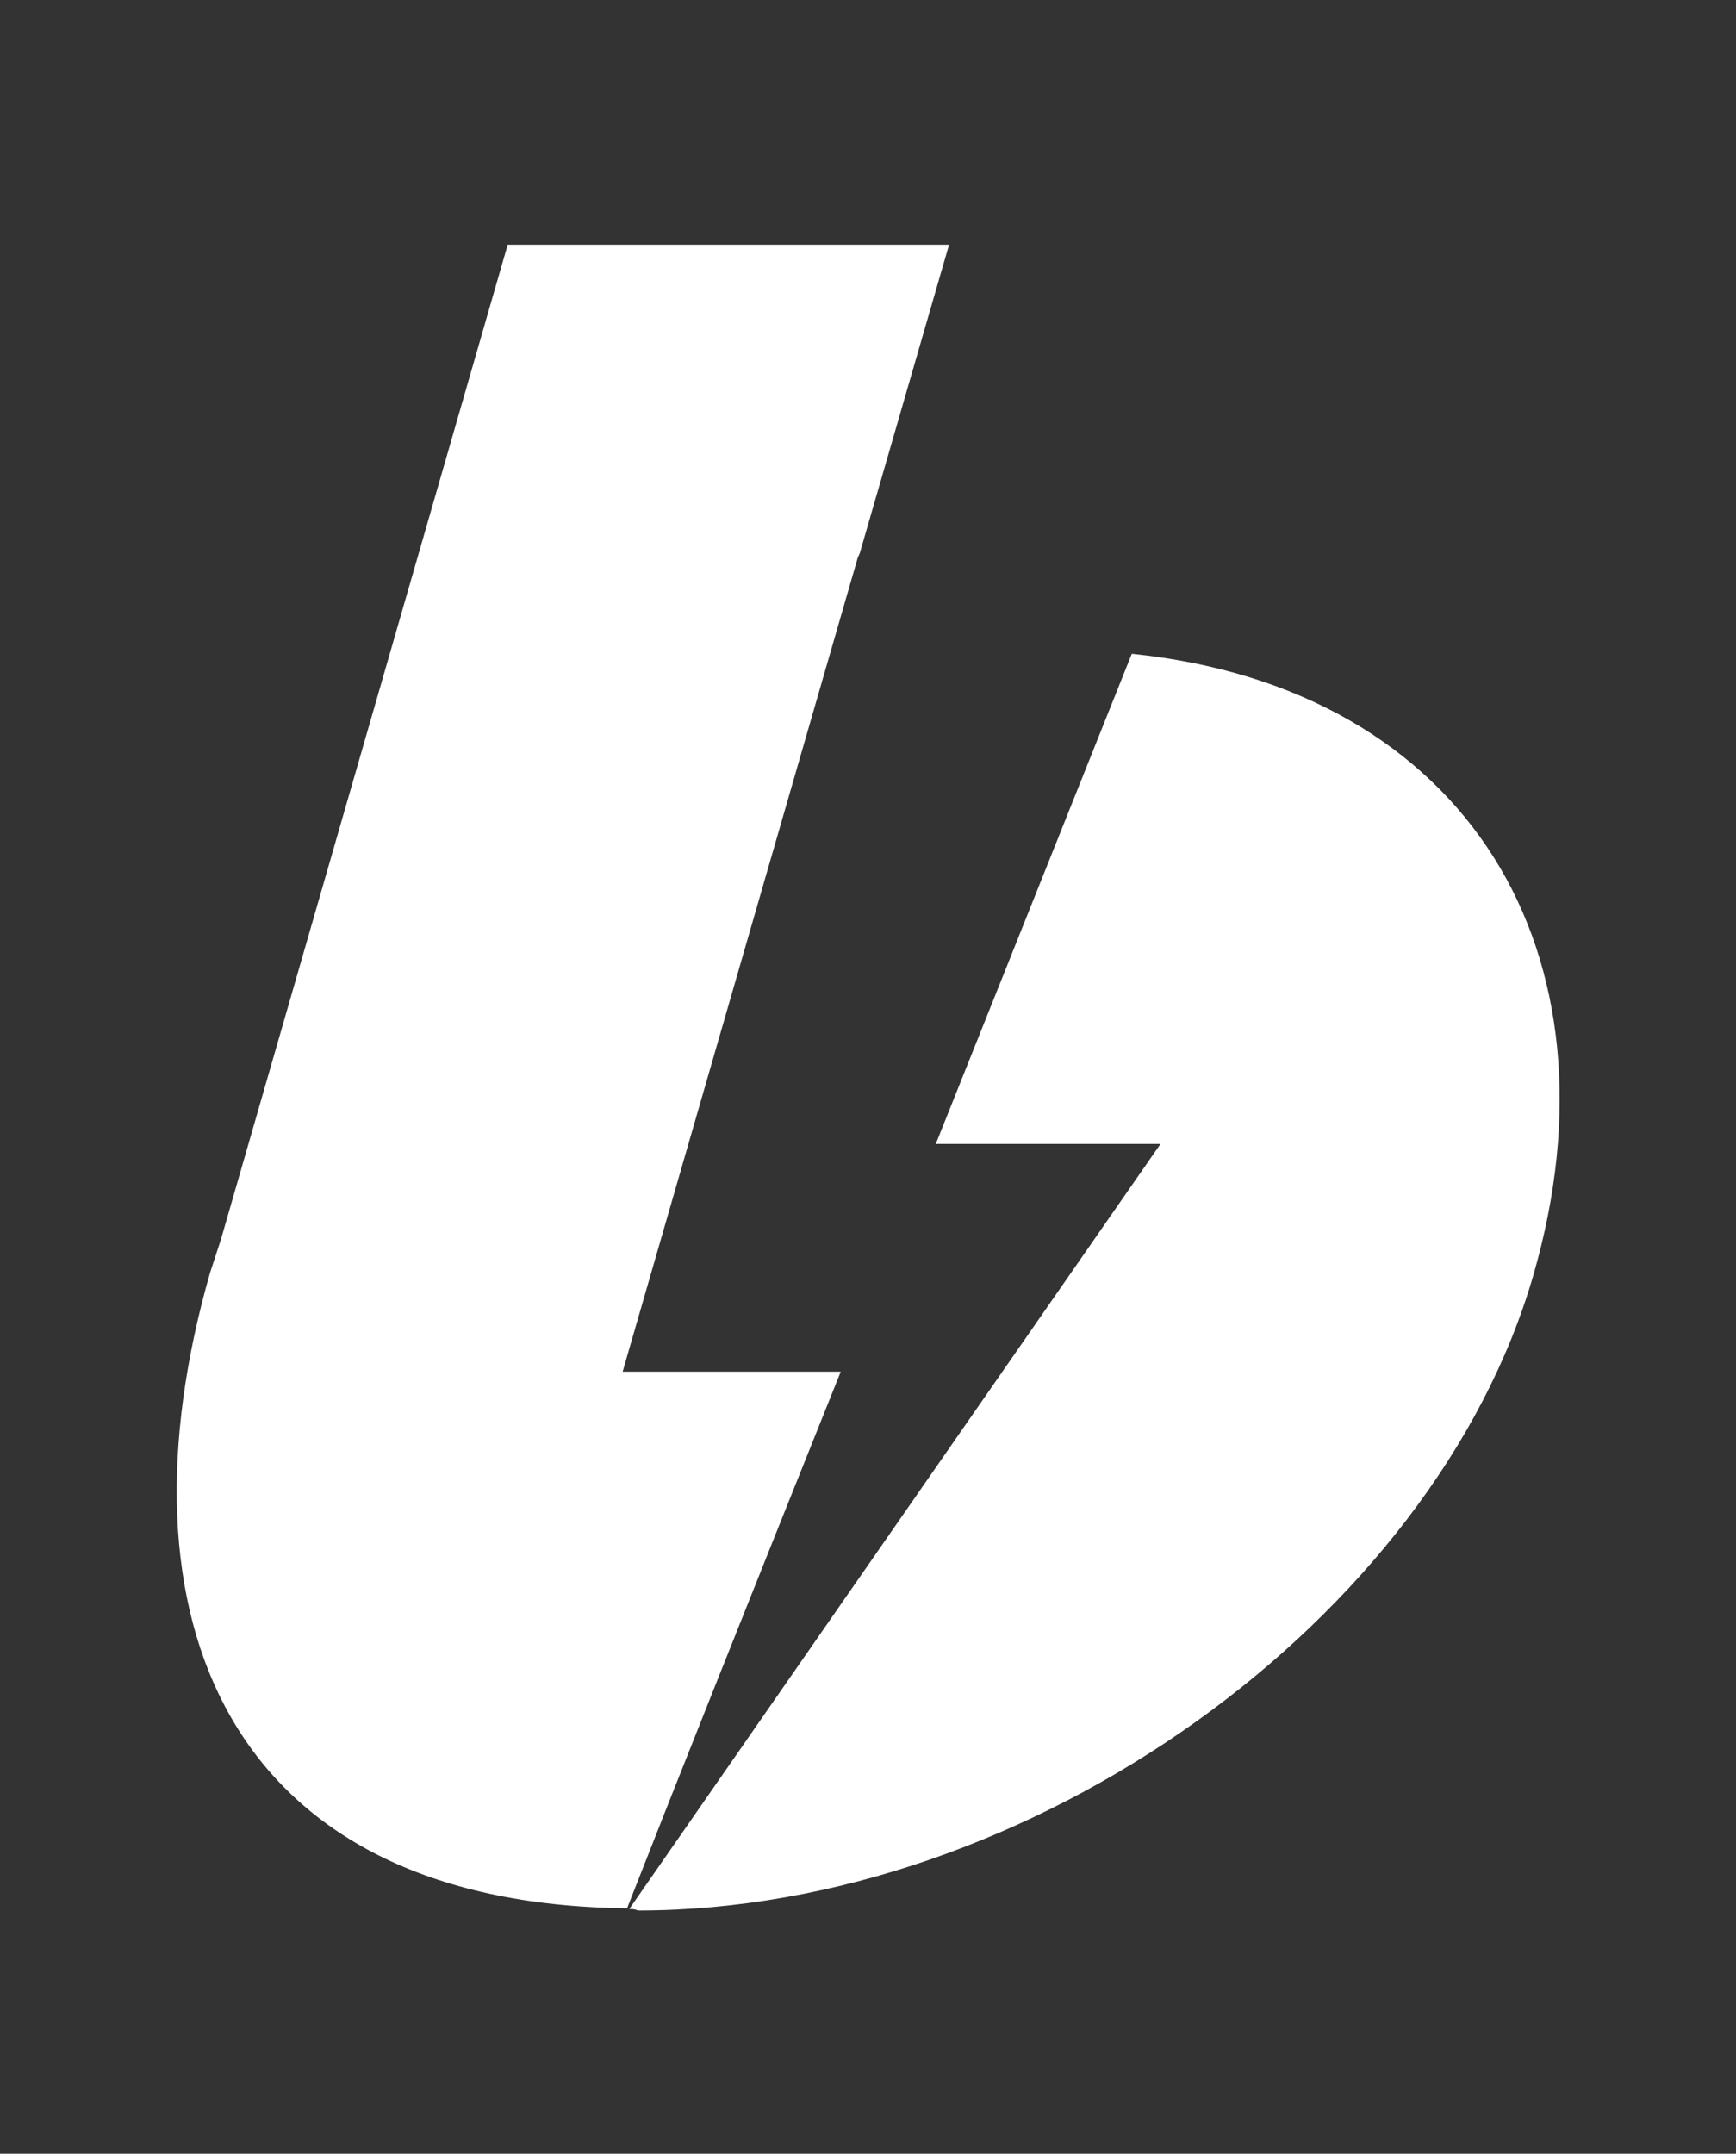 <?xml version="1.0" encoding="utf-8"?>
<!-- Generator: Adobe Illustrator 27.2.0, SVG Export Plug-In . SVG Version: 6.00 Build 0)  -->
<svg version="1.1" id="Слой_1" xmlns="http://www.w3.org/2000/svg" xmlns:xlink="http://www.w3.org/1999/xlink" x="0px" y="0px"
	 viewBox="0 0 235.6 292.2" style="enable-background:new 0 0 235.6 292.2;" xml:space="preserve">
<rect x="0" y="0" width="235.6" height="292.2" fill="#333333" stroke="none"/>
<style type="text/css">
	.st0{fill:#FFFFFF;}
</style>
<g id="b_1_">
	<path class="st0" d="M30,168.1L68.9,33.2h59.9l-12.1,41.8c-0.1,0.2-0.2,0.5-0.3,0.7L84.5,186.1h29.6c-12.4,30.9-22.1,55.2-29,72.8
		c-54.6-0.6-69.9-39.8-56.6-86.2 M85.4,259l72.1-103.8H127l26.6-66.5c45.7,4.7,67.1,40.8,54.5,84.3c-13.5,46.7-68.2,86.2-121.5,86.2
		C86.1,259,85.8,259,85.4,259z"/>
</g>
</svg>
